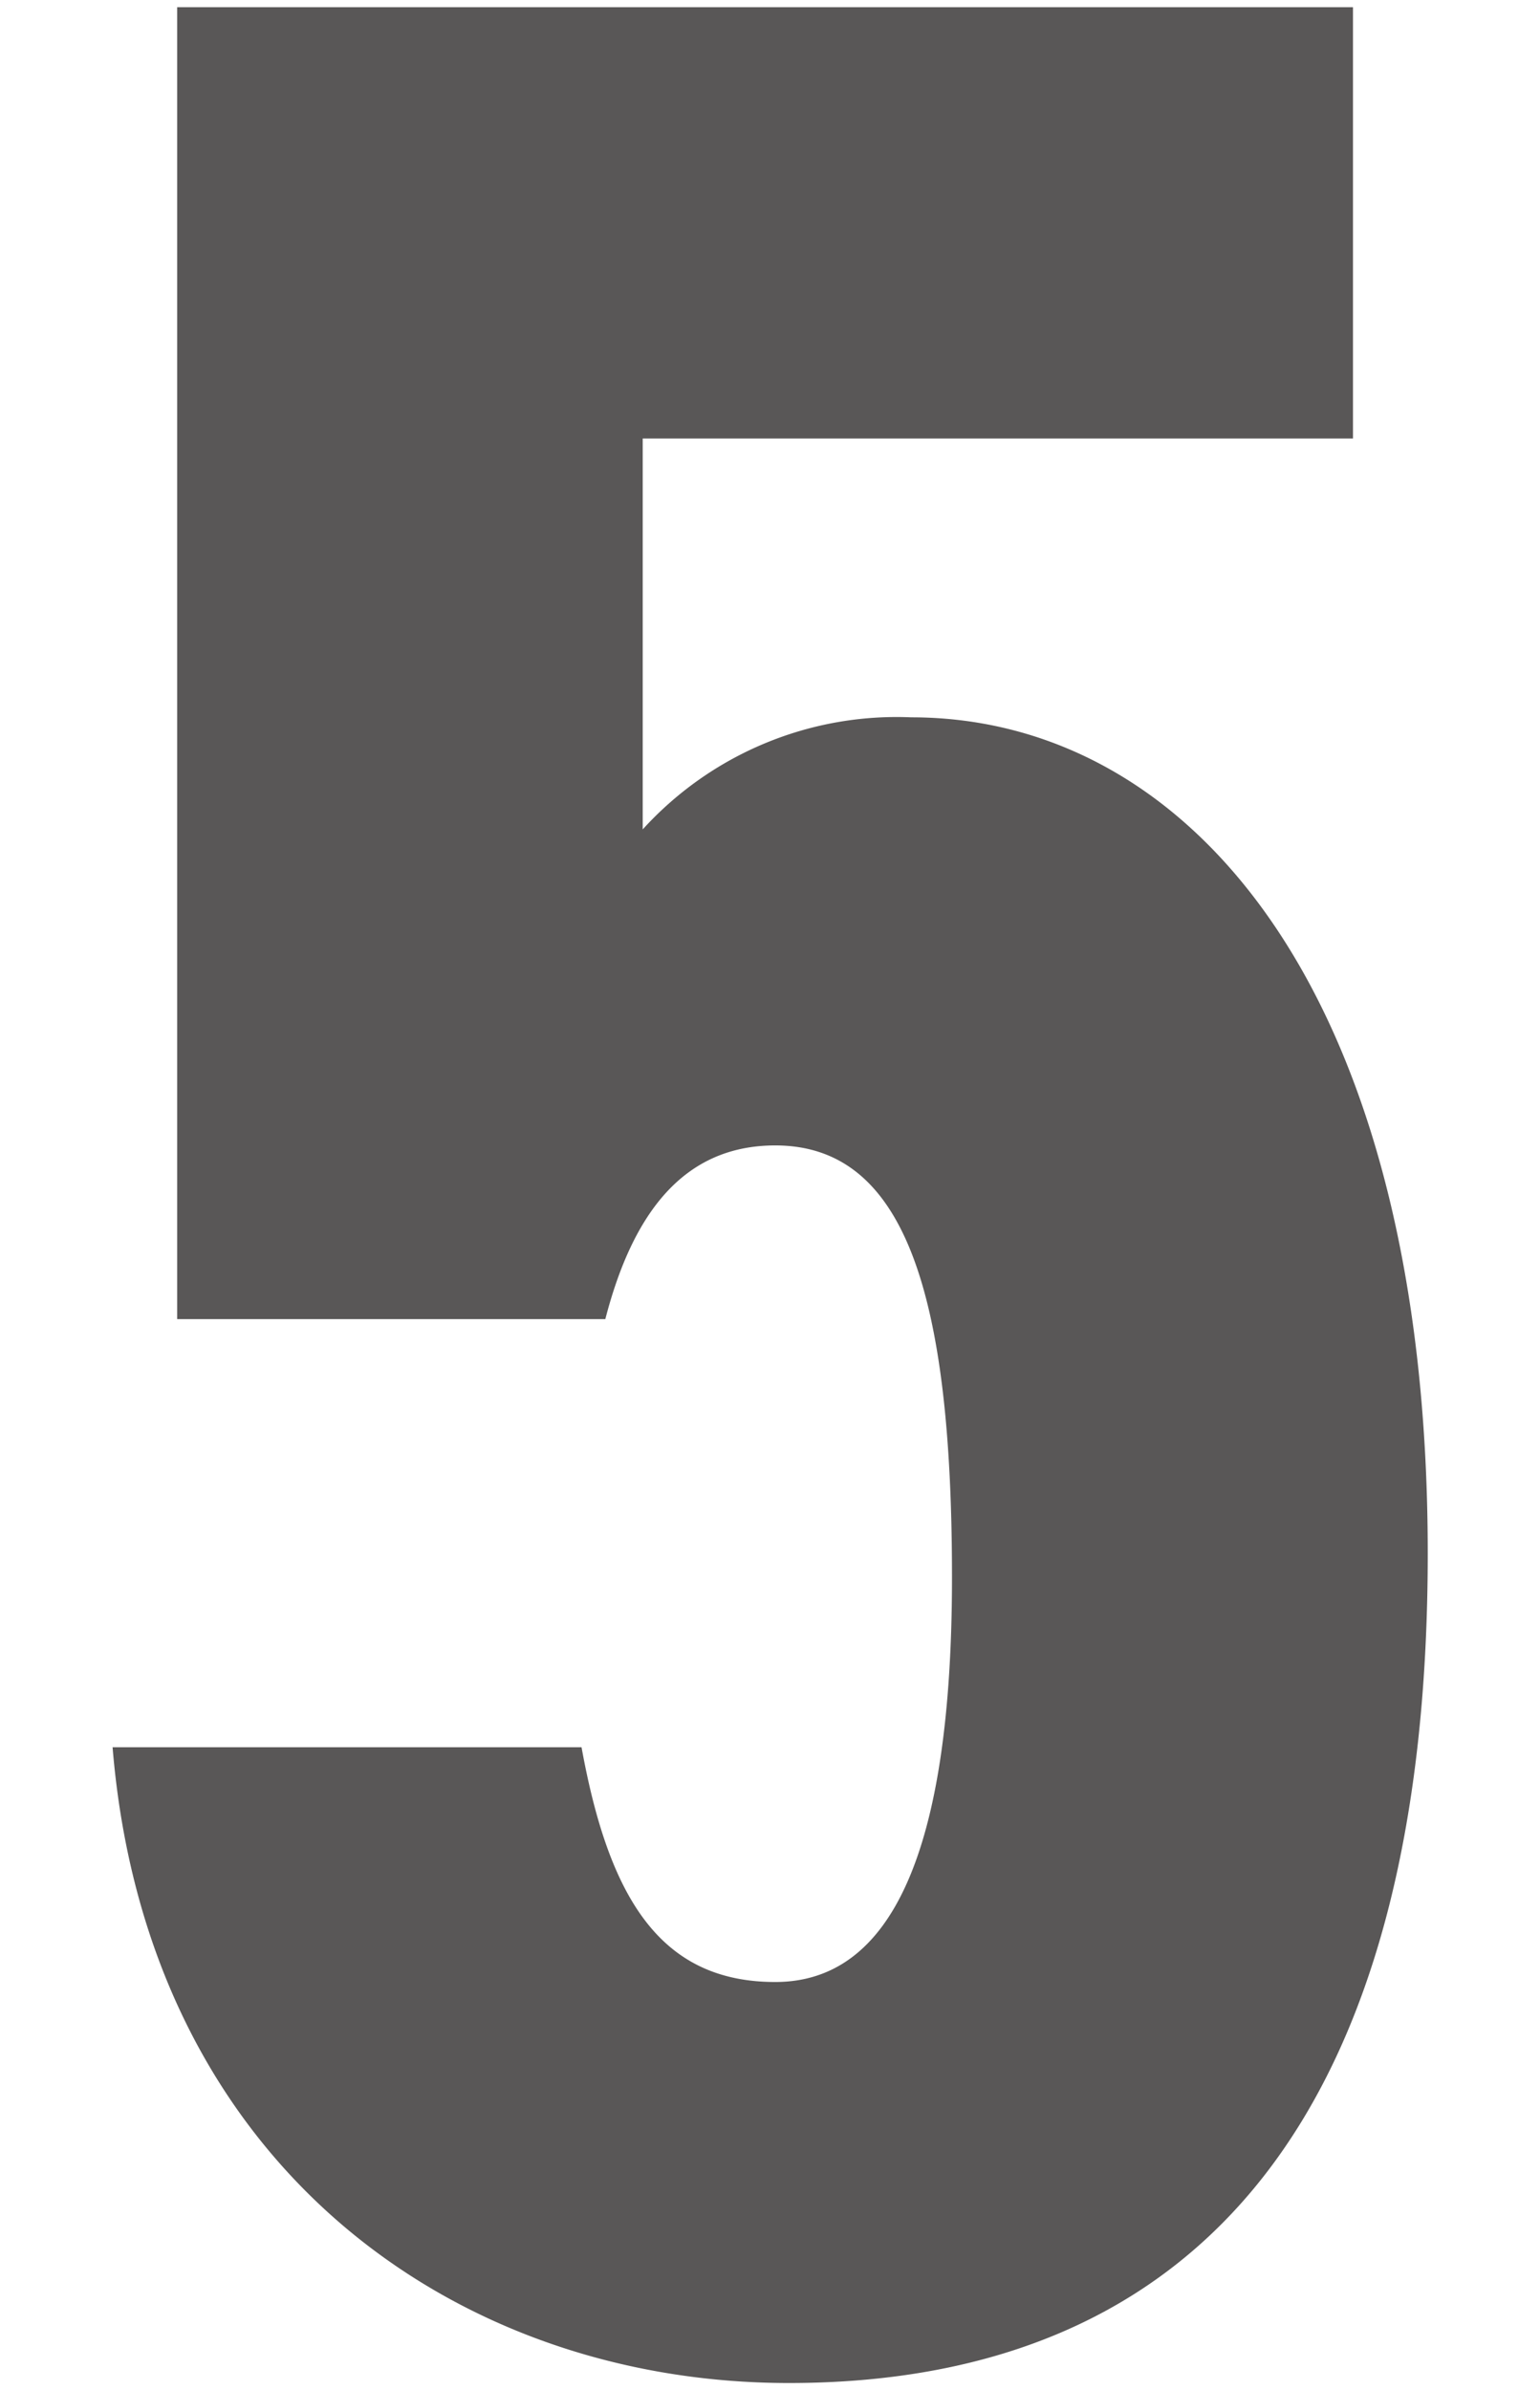 <svg xmlns="http://www.w3.org/2000/svg" width="29" height="45" viewBox="0 0 29 45">
  <defs>
    <style>
      .cls-1 {
        fill: #595757;
        fill-rule: evenodd;
      }
    </style>
  </defs>
  <path id="_5" data-name="5" class="cls-1" d="M710.786,1594.28c2.432,0,3.328,2.76,3.328,8.13,0,5.19-1.152,7.62-3.328,7.62s-3.136-1.6-3.648-4.42h-8.831c0.64,7.81,6.4,11.97,12.735,11.97,7.808,0,12.031-5.18,12.031-15.62,0-10.56-4.479-15.74-9.727-15.74a6.462,6.462,0,0,0-5.056,2.11v-7.36h13.375v-8.12H699.523v24.7h8.063C708.1,1595.56,709.058,1594.28,710.786,1594.28Z" transform="translate(-696.187 -1572.715)"/>
</svg>
